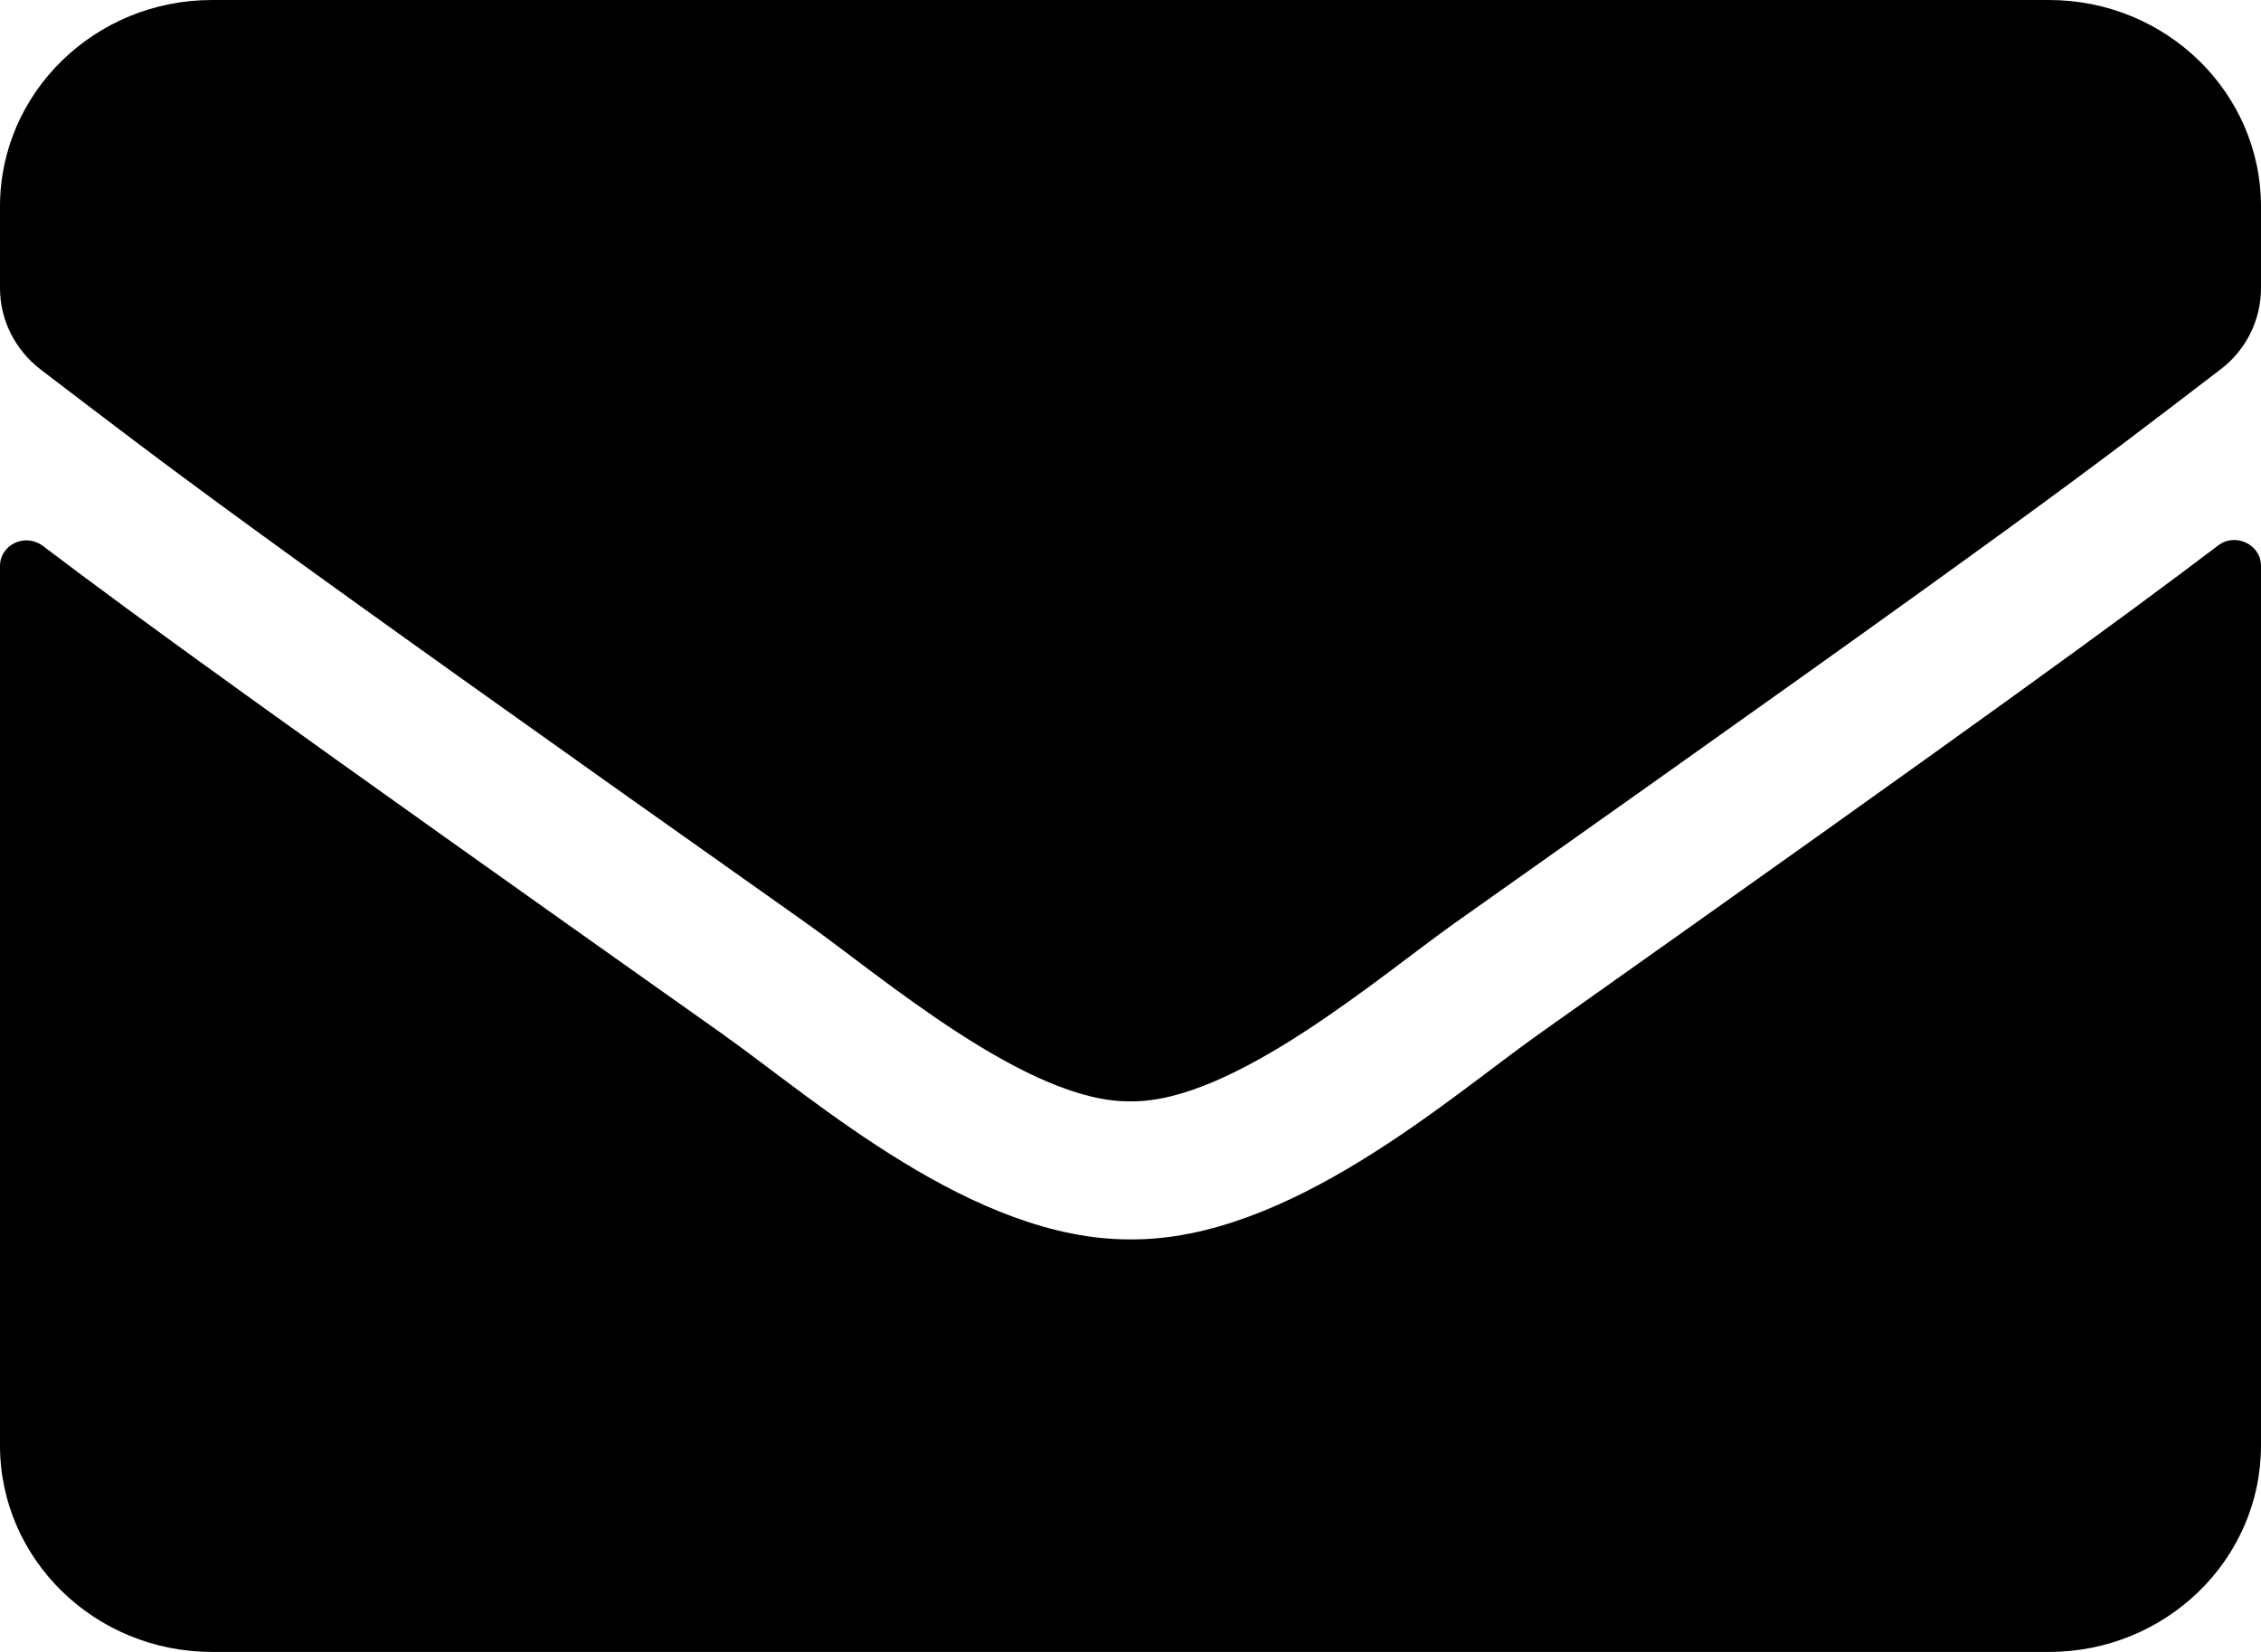 <?xml version="1.0" encoding="UTF-8"?> <svg xmlns="http://www.w3.org/2000/svg" width="26" height="19" viewBox="0 0 26 19" fill="none"><path d="M25.507 6.274C25.706 6.121 26 6.264 26 6.507V16.625C26 17.936 24.908 19 23.562 19H2.438C1.092 19 0 17.936 0 16.625V6.511C0 6.264 0.289 6.126 0.493 6.279C1.63 7.14 3.138 8.233 8.318 11.9C9.389 12.662 11.197 14.265 13 14.255C14.813 14.27 16.656 12.632 17.687 11.9C22.867 8.233 24.37 7.135 25.507 6.274ZM13 12.667C14.178 12.687 15.874 11.222 16.727 10.618C23.466 5.853 23.979 5.438 25.533 4.25C25.827 4.028 26 3.681 26 3.315V2.375C26 1.064 24.908 0 23.562 0H2.438C1.092 0 0 1.064 0 2.375V3.315C0 3.681 0.173 4.023 0.467 4.25C2.021 5.433 2.534 5.853 9.273 10.618C10.126 11.222 11.822 12.687 13 12.667Z" fill="black"></path></svg> 